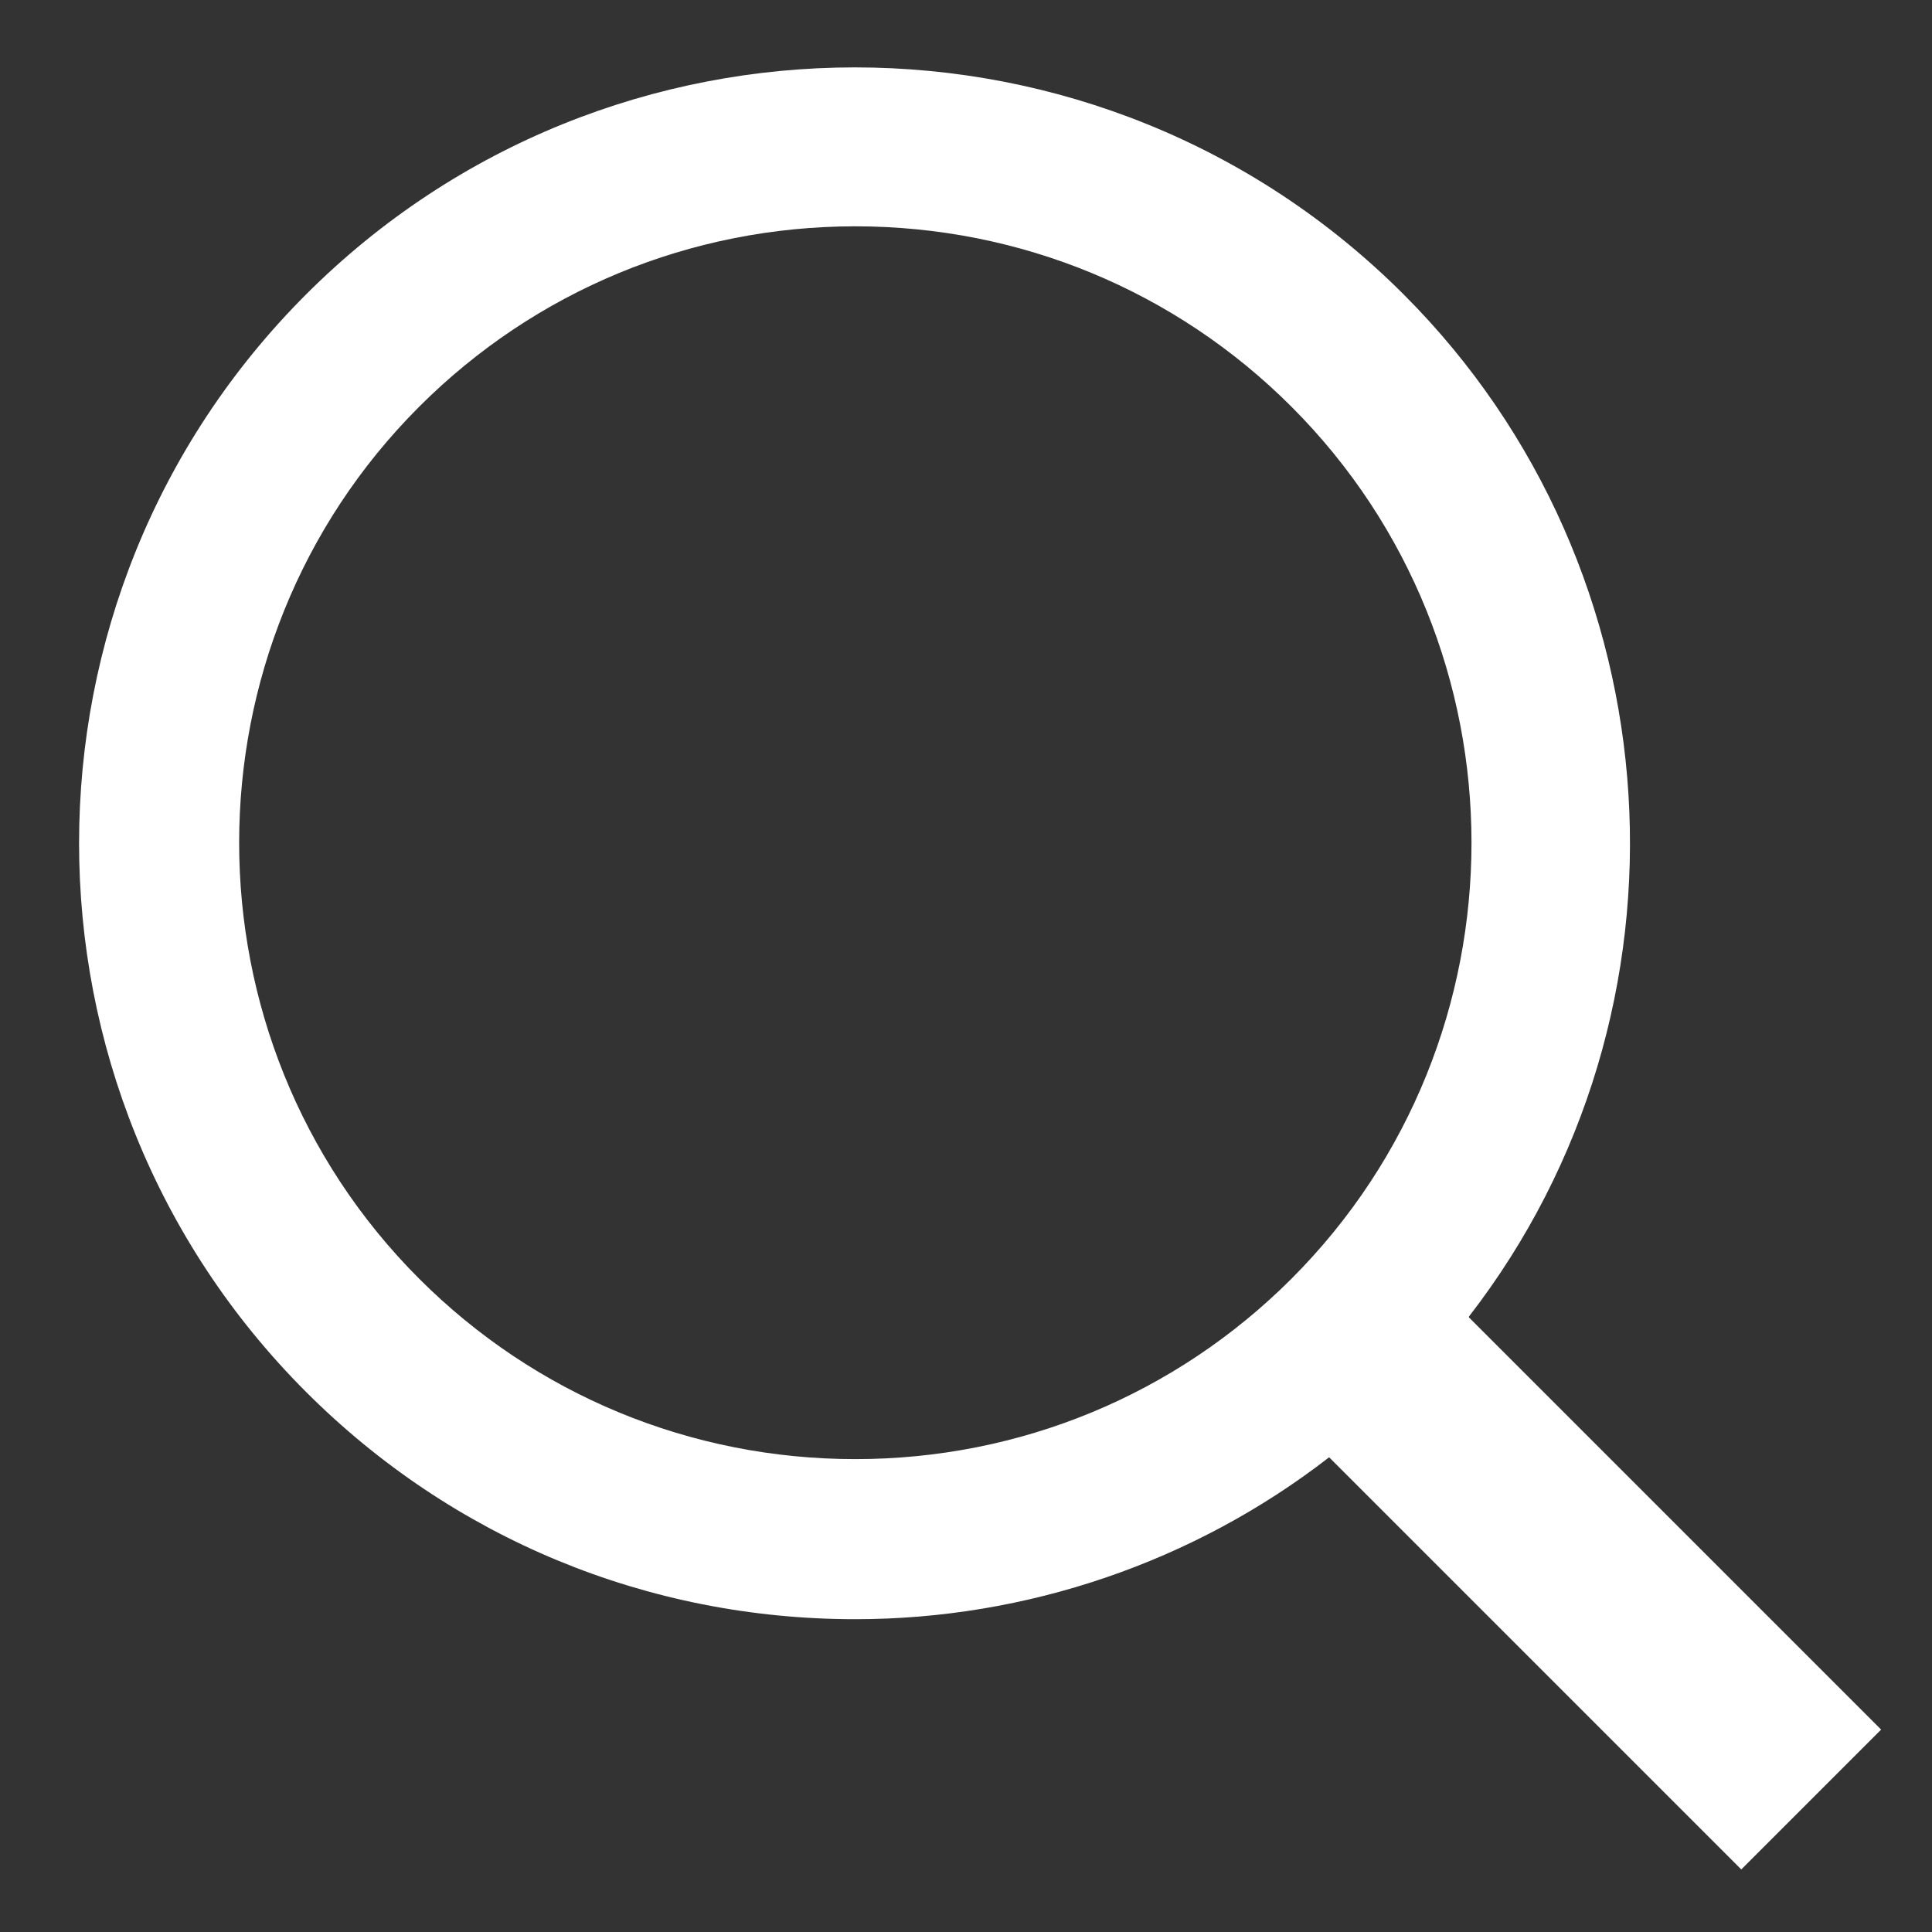 <svg width="21" height="21" viewBox="0 0 21 21" fill="none" xmlns="http://www.w3.org/2000/svg">
<rect x="0" y="0" width="21" height="21" fill="#333333" stroke="none"/>
<path d="M15.967 14.31C18.537 10.99 18.257 6.2 15.257 3.2C11.967 -0.09 6.617 -0.09 3.327 3.2C0.037 6.49 0.037 11.84 3.327 15.13C4.917 16.72 7.037 17.6 9.297 17.6C11.157 17.6 12.977 16.98 14.447 15.84L18.927 20.32L20.447 18.8L15.967 14.32V14.31ZM9.297 15.86C7.507 15.86 5.817 15.16 4.557 13.9C1.947 11.29 1.947 7.03 4.557 4.42C5.817 3.16 7.507 2.46 9.297 2.46C11.087 2.46 12.777 3.16 14.037 4.42C16.647 7.03 16.647 11.29 14.037 13.9C12.777 15.16 11.087 15.86 9.297 15.86V15.86Z" fill="white"/>
</svg>
